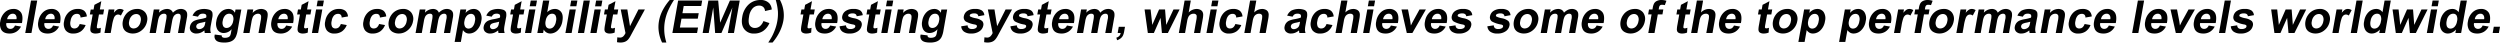 <svg xmlns="http://www.w3.org/2000/svg" viewBox="0 0 1303.654 22.178"><g id="レイヤー_2" data-name="レイヤー 2"><g id="レイヤー_1-2" data-name="レイヤー 1"><path d="M7.814,13.305l3.134.542A6.822,6.822,0,0,1,8.5,16.553a6.6,6.6,0,0,1-3.529.928q-3.2,0-4.36-2.088A6.345,6.345,0,0,1,.149,11.17,8.133,8.133,0,0,1,2.588,6.4,6.264,6.264,0,0,1,6.92,4.673a4.533,4.533,0,0,1,4,1.806q1.26,1.806.53,5.533H3.323a2.88,2.88,0,0,0,.388,2.244,2.036,2.036,0,0,0,1.726.8,2.3,2.3,0,0,0,1.355-.416A3.276,3.276,0,0,0,7.814,13.305Zm.765-3.278a2.756,2.756,0,0,0-.348-2.14,1.847,1.847,0,0,0-1.555-.733,2.7,2.7,0,0,0-1.89.773,3.589,3.589,0,0,0-1.054,2.1Z"/><path d="M13.169,17.2l3-16.916h3.242l-3,16.916Z"/><path d="M27.664,13.305l3.134.542a6.817,6.817,0,0,1-2.447,2.706,6.593,6.593,0,0,1-3.528.928q-3.2,0-4.36-2.088A6.339,6.339,0,0,1,20,11.17,8.138,8.138,0,0,1,22.437,6.4a6.265,6.265,0,0,1,4.332-1.725,4.533,4.533,0,0,1,4,1.806q1.261,1.806.531,5.533H23.173a2.884,2.884,0,0,0,.387,2.244,2.037,2.037,0,0,0,1.727.8,2.3,2.3,0,0,0,1.354-.416A3.269,3.269,0,0,0,27.664,13.305Zm.764-3.278a2.752,2.752,0,0,0-.347-2.14,1.848,1.848,0,0,0-1.555-.733,2.7,2.7,0,0,0-1.891.773,3.594,3.594,0,0,0-1.053,2.1Z"/><path d="M45.282,8.574l-3.3.576a1.927,1.927,0,0,0-.478-1.442,1.891,1.891,0,0,0-1.4-.484,2.89,2.89,0,0,0-2.08.836,5.041,5.041,0,0,0-1.218,2.8A4.553,4.553,0,0,0,37,13.939a1.986,1.986,0,0,0,1.807.9,2.553,2.553,0,0,0,1.605-.525,3.931,3.931,0,0,0,1.151-1.806l3.089.543a7.17,7.17,0,0,1-2.491,3.311,6.78,6.78,0,0,1-3.972,1.119,4.7,4.7,0,0,1-3.986-1.7,5.821,5.821,0,0,1-.766-4.7,7.939,7.939,0,0,1,2.442-4.725,6.738,6.738,0,0,1,4.638-1.691,5.166,5.166,0,0,1,3.389.964A4.285,4.285,0,0,1,45.282,8.574Z"/><path d="M54.273,4.95l-.458,2.585H51.6l-.875,4.939a12.5,12.5,0,0,0-.247,1.748.564.564,0,0,0,.216.409.793.793,0,0,0,.52.162,4.7,4.7,0,0,0,1.358-.312L52.4,17a7.094,7.094,0,0,1-2.648.484,3.7,3.7,0,0,1-1.529-.293,1.806,1.806,0,0,1-.9-.762,2.623,2.623,0,0,1-.232-1.264,15.971,15.971,0,0,1,.3-2.285l.947-5.342H46.857l.458-2.585H48.8l.432-2.434L52.825.623,52.058,4.95Z"/><path d="M57.727,17.2H54.485L56.657,4.95h3.012L59.36,6.693a6.775,6.775,0,0,1,1.679-1.627,2.911,2.911,0,0,1,1.471-.393,3.582,3.582,0,0,1,2.027.612L63.032,8.112a2.426,2.426,0,0,0-1.43-.531,2.092,2.092,0,0,0-1.221.375A3.256,3.256,0,0,0,59.4,9.312a20.963,20.963,0,0,0-1,4.108Z"/><path d="M64.07,10.9a7.784,7.784,0,0,1,1.351-3.127A7.072,7.072,0,0,1,68.086,5.47a7.53,7.53,0,0,1,3.4-.8,5.125,5.125,0,0,1,4.238,1.806,5.429,5.429,0,0,1,.968,4.564,7.683,7.683,0,0,1-2.61,4.61,7.2,7.2,0,0,1-4.842,1.828,6.313,6.313,0,0,1-3.079-.761,4.052,4.052,0,0,1-1.93-2.233A6.947,6.947,0,0,1,64.07,10.9Zm3.293.174a3.624,3.624,0,0,0,.37,2.792,2.272,2.272,0,0,0,1.963.969A3.284,3.284,0,0,0,72,13.87a4.915,4.915,0,0,0,1.358-2.816,3.612,3.612,0,0,0-.368-2.769,2.258,2.258,0,0,0-1.957-.969,3.3,3.3,0,0,0-2.307.969A4.851,4.851,0,0,0,67.363,11.078Z"/><path d="M80.194,4.95h2.988l-.3,1.674A5.842,5.842,0,0,1,87.05,4.673a3.642,3.642,0,0,1,1.957.485,2.883,2.883,0,0,1,1.16,1.466,7.3,7.3,0,0,1,2-1.466,4.806,4.806,0,0,1,2.082-.485,3.929,3.929,0,0,1,2.188.549,2.621,2.621,0,0,1,1.11,1.609,6.778,6.778,0,0,1-.115,2.539L96.046,17.2H92.8l1.242-7a5.009,5.009,0,0,0,.082-2.354,1.26,1.26,0,0,0-1.262-.693,2.566,2.566,0,0,0-1.355.416,2.96,2.96,0,0,0-1.08,1.217,9.7,9.7,0,0,0-.715,2.533L88.673,17.2H85.43l1.191-6.716a9.275,9.275,0,0,0,.235-2.308,1.179,1.179,0,0,0-.4-.773,1.49,1.49,0,0,0-.942-.254,2.719,2.719,0,0,0-1.422.4,2.855,2.855,0,0,0-1.066,1.166,9.591,9.591,0,0,0-.708,2.526L81.264,17.2H78.022Z"/><path d="M103.252,8.689,100.4,8.158a5.872,5.872,0,0,1,2.174-2.631,9.161,9.161,0,0,1,6.891-.34,2.488,2.488,0,0,1,1.263,1.3,6.417,6.417,0,0,1-.081,2.9l-.7,3.785a13.388,13.388,0,0,0-.268,2.383,6.19,6.19,0,0,0,.292,1.644h-3.208c-.047-.216-.093-.535-.141-.958-.02-.192-.035-.319-.048-.381a7.427,7.427,0,0,1-1.992,1.212,5.624,5.624,0,0,1-2.09.4,3.556,3.556,0,0,1-2.8-1.026,2.945,2.945,0,0,1-.63-2.6,4.122,4.122,0,0,1,.824-1.852A4.189,4.189,0,0,1,101.5,10.76,12.588,12.588,0,0,1,104.208,10a19.937,19.937,0,0,0,3.291-.8l.057-.323a1.482,1.482,0,0,0-.225-1.333,2.448,2.448,0,0,0-1.672-.4,2.624,2.624,0,0,0-1.41.341A3.031,3.031,0,0,0,103.252,8.689Zm3.873,2.631q-.66.207-2.061.5a6.951,6.951,0,0,0-1.866.565,1.69,1.69,0,0,0-.837,1.143,1.367,1.367,0,0,0,.3,1.177,1.486,1.486,0,0,0,1.2.5,3.274,3.274,0,0,0,1.775-.577,2.6,2.6,0,0,0,.964-1.073,6.96,6.96,0,0,0,.407-1.581Z"/><path d="M112,18.012l3.625.45a1.063,1.063,0,0,0,.268.889,2.155,2.155,0,0,0,1.394.346,4.18,4.18,0,0,0,1.97-.381,2.013,2.013,0,0,0,.791-.819,5.453,5.453,0,0,0,.416-1.488l.316-1.789a5.358,5.358,0,0,1-4.022,1.985,3.684,3.684,0,0,1-3.542-2.089,6.462,6.462,0,0,1-.4-4.108A8.09,8.09,0,0,1,115.131,6.3a5.732,5.732,0,0,1,3.975-1.627,3.658,3.658,0,0,1,3.4,2l.3-1.719h3.035l-1.949,11a12.156,12.156,0,0,1-.931,3.242,5.149,5.149,0,0,1-1.3,1.685,5.528,5.528,0,0,1-1.9.958,9.739,9.739,0,0,1-2.79.346q-3.115,0-4.23-1.067a2.836,2.836,0,0,1-.824-2.706C111.938,18.3,111.964,18.167,112,18.012Zm4.171-7.188a4.012,4.012,0,0,0,.249,2.856,1.918,1.918,0,0,0,1.7.905,3.1,3.1,0,0,0,2.173-.929A4.822,4.822,0,0,0,121.6,10.9a3.874,3.874,0,0,0-.284-2.827,2.054,2.054,0,0,0-1.82-.923,2.886,2.886,0,0,0-2.083.906A5.02,5.02,0,0,0,116.171,10.824Z"/><path d="M138.042,17.2H134.8l1.109-6.254a9.7,9.7,0,0,0,.247-2.568,1.423,1.423,0,0,0-.515-.9,1.669,1.669,0,0,0-1.067-.324,3.113,3.113,0,0,0-2.728,1.685,11.61,11.61,0,0,0-.747,2.815l-.983,5.551h-3.243L129.044,4.95h3.011l-.319,1.8a5.967,5.967,0,0,1,4.407-2.077,4.395,4.395,0,0,1,1.894.387,2.558,2.558,0,0,1,1.169.986,3.021,3.021,0,0,1,.393,1.362,10.069,10.069,0,0,1-.208,2.181Z"/><path d="M149.22,13.305l3.134.542a6.814,6.814,0,0,1-2.446,2.706,6.6,6.6,0,0,1-3.528.928q-3.2,0-4.361-2.088a6.352,6.352,0,0,1-.464-4.223A8.139,8.139,0,0,1,143.994,6.4a6.264,6.264,0,0,1,4.332-1.725,4.533,4.533,0,0,1,4,1.806q1.262,1.806.53,5.533h-8.123a2.888,2.888,0,0,0,.388,2.244,2.036,2.036,0,0,0,1.726.8,2.3,2.3,0,0,0,1.355-.416A3.276,3.276,0,0,0,149.22,13.305Zm.765-3.278a2.752,2.752,0,0,0-.348-2.14,1.846,1.846,0,0,0-1.554-.733,2.7,2.7,0,0,0-1.891.773,3.6,3.6,0,0,0-1.054,2.1Z"/><path d="M162.352,4.95l-.458,2.585h-2.215l-.876,4.939a12.762,12.762,0,0,0-.246,1.748.564.564,0,0,0,.216.409.793.793,0,0,0,.52.162,4.69,4.69,0,0,0,1.358-.312L160.483,17a7.088,7.088,0,0,1-2.647.484,3.7,3.7,0,0,1-1.53-.293,1.806,1.806,0,0,1-.9-.762,2.623,2.623,0,0,1-.232-1.264,15.971,15.971,0,0,1,.3-2.285l.947-5.342h-1.489l.458-2.585h1.489l.432-2.434L160.9.623l-.767,4.327Z"/><path d="M162.655,17.2,164.827,4.95h3.242L165.9,17.2Zm2.466-13.916.532-3H168.9l-.532,3Z"/><path d="M181.456,8.574l-3.3.576a1.927,1.927,0,0,0-.478-1.442,1.891,1.891,0,0,0-1.4-.484,2.89,2.89,0,0,0-2.08.836,5.034,5.034,0,0,0-1.218,2.8,4.553,4.553,0,0,0,.187,3.081,1.986,1.986,0,0,0,1.807.9,2.555,2.555,0,0,0,1.605-.525,3.931,3.931,0,0,0,1.151-1.806l3.089.543a7.17,7.17,0,0,1-2.491,3.311,6.783,6.783,0,0,1-3.972,1.119,4.7,4.7,0,0,1-3.986-1.7,5.817,5.817,0,0,1-.766-4.7,7.938,7.938,0,0,1,2.441-4.725,6.742,6.742,0,0,1,4.639-1.691,5.166,5.166,0,0,1,3.389.964A4.294,4.294,0,0,1,181.456,8.574Z"/><path d="M201.4,8.574l-3.3.576a1.927,1.927,0,0,0-.477-1.442,1.893,1.893,0,0,0-1.4-.484,2.9,2.9,0,0,0-2.081.836,5.048,5.048,0,0,0-1.217,2.8,4.559,4.559,0,0,0,.187,3.081,1.987,1.987,0,0,0,1.807.9,2.557,2.557,0,0,0,1.606-.525,3.938,3.938,0,0,0,1.15-1.806l3.089.543a7.17,7.17,0,0,1-2.491,3.311,6.78,6.78,0,0,1-3.972,1.119,4.7,4.7,0,0,1-3.985-1.7,5.817,5.817,0,0,1-.767-4.7A7.939,7.939,0,0,1,192,6.364a6.738,6.738,0,0,1,4.638-1.691,5.164,5.164,0,0,1,3.389.964A4.285,4.285,0,0,1,201.4,8.574Z"/><path d="M202.758,10.9a7.8,7.8,0,0,1,1.351-3.127,7.08,7.08,0,0,1,2.665-2.307,7.53,7.53,0,0,1,3.4-.8,5.127,5.127,0,0,1,4.239,1.806,5.433,5.433,0,0,1,.968,4.564,7.689,7.689,0,0,1-2.611,4.61,7.2,7.2,0,0,1-4.842,1.828,6.315,6.315,0,0,1-3.079-.761,4.05,4.05,0,0,1-1.929-2.233A6.935,6.935,0,0,1,202.758,10.9Zm3.293.174a3.628,3.628,0,0,0,.371,2.792,2.27,2.27,0,0,0,1.962.969,3.283,3.283,0,0,0,2.3-.969,4.91,4.91,0,0,0,1.359-2.816,3.616,3.616,0,0,0-.369-2.769,2.258,2.258,0,0,0-1.957-.969,3.3,3.3,0,0,0-2.306.969A4.84,4.84,0,0,0,206.051,11.078Z"/><path d="M218.882,4.95h2.989l-.3,1.674a5.84,5.84,0,0,1,4.165-1.951,3.647,3.647,0,0,1,1.957.485,2.886,2.886,0,0,1,1.159,1.466,7.3,7.3,0,0,1,2-1.466,4.809,4.809,0,0,1,2.082-.485,3.935,3.935,0,0,1,2.189.549,2.635,2.635,0,0,1,1.111,1.609,6.806,6.806,0,0,1-.116,2.539L234.734,17.2h-3.242l1.241-7a5,5,0,0,0,.082-2.354,1.26,1.26,0,0,0-1.262-.693,2.555,2.555,0,0,0-1.353.416,2.948,2.948,0,0,0-1.081,1.217,9.625,9.625,0,0,0-.715,2.533L227.361,17.2h-3.242l1.19-6.716a9.275,9.275,0,0,0,.235-2.308,1.174,1.174,0,0,0-.4-.773,1.487,1.487,0,0,0-.941-.254,2.717,2.717,0,0,0-1.422.4,2.857,2.857,0,0,0-1.067,1.166,9.6,9.6,0,0,0-.707,2.526L219.953,17.2h-3.242Z"/><path d="M240.073,4.95H243.1l-.319,1.8a5.881,5.881,0,0,1,1.858-1.5,4.978,4.978,0,0,1,2.329-.577,3.856,3.856,0,0,1,3.328,1.674,6.031,6.031,0,0,1,.662,4.661,8.355,8.355,0,0,1-2.345,4.772,5.628,5.628,0,0,1-3.936,1.7,3.694,3.694,0,0,1-1.77-.4,4.792,4.792,0,0,1-1.491-1.385l-1.094,6.174h-3.243Zm2.159,5.92a4.292,4.292,0,0,0,.278,3.052,2.055,2.055,0,0,0,1.822.987A2.831,2.831,0,0,0,246.373,14a5.483,5.483,0,0,0,1.276-2.971,4.025,4.025,0,0,0-.265-2.861,1.962,1.962,0,0,0-1.751-.935,2.992,2.992,0,0,0-2.134.917A4.847,4.847,0,0,0,242.232,10.87Z"/><path d="M256.429,8.689l-2.847-.531a5.865,5.865,0,0,1,2.174-2.631,9.16,9.16,0,0,1,6.891-.34,2.491,2.491,0,0,1,1.263,1.3,6.417,6.417,0,0,1-.081,2.9l-.7,3.785a13.2,13.2,0,0,0-.268,2.383,6.15,6.15,0,0,0,.292,1.644H259.94q-.071-.324-.142-.958c-.019-.192-.035-.319-.047-.381a7.416,7.416,0,0,1-1.993,1.212,5.619,5.619,0,0,1-2.089.4,3.554,3.554,0,0,1-2.8-1.026,2.939,2.939,0,0,1-.63-2.6,4.112,4.112,0,0,1,.824-1.852,4.189,4.189,0,0,1,1.612-1.246A12.576,12.576,0,0,1,257.385,10a19.883,19.883,0,0,0,3.291-.8l.058-.323a1.482,1.482,0,0,0-.226-1.333,2.443,2.443,0,0,0-1.671-.4,2.628,2.628,0,0,0-1.411.341A3.048,3.048,0,0,0,256.429,8.689ZM260.3,11.32q-.659.207-2.06.5a6.938,6.938,0,0,0-1.866.565,1.69,1.69,0,0,0-.837,1.143,1.364,1.364,0,0,0,.3,1.177,1.486,1.486,0,0,0,1.2.5,3.277,3.277,0,0,0,1.775-.577,2.611,2.611,0,0,0,.964-1.073,7.015,7.015,0,0,0,.407-1.581Z"/><path d="M273.464,4.95l-.458,2.585h-2.214l-.875,4.939a12.329,12.329,0,0,0-.247,1.748.563.563,0,0,0,.215.409.793.793,0,0,0,.52.162,4.683,4.683,0,0,0,1.358-.312L271.6,17a7.088,7.088,0,0,1-2.647.484,3.688,3.688,0,0,1-1.529-.293,1.8,1.8,0,0,1-.9-.762,2.612,2.612,0,0,1-.231-1.264,15.917,15.917,0,0,1,.3-2.285l.948-5.342h-1.49l.458-2.585H268l.431-2.434L272.016.623,271.25,4.95Z"/><path d="M273.767,17.2,275.939,4.95h3.242L277.009,17.2Zm2.466-13.916.532-3h3.242l-.532,3Z"/><path d="M280.2,17.2l3-16.916h3.242l-1.08,6.092a5.545,5.545,0,0,1,3.857-1.708,3.964,3.964,0,0,1,3.417,1.621q1.178,1.622.64,4.657a8.458,8.458,0,0,1-2.352,4.835,5.614,5.614,0,0,1-3.928,1.7,3.955,3.955,0,0,1-1.979-.524,3.823,3.823,0,0,1-1.484-1.552l-.32,1.8Zm4.352-6.393a4.866,4.866,0,0,0,.1,2.815,2.079,2.079,0,0,0,2.011,1.293,2.78,2.78,0,0,0,1.99-.918,5.316,5.316,0,0,0,1.268-2.89,4.378,4.378,0,0,0-.225-3.029,1.98,1.98,0,0,0-1.784-.929,2.942,2.942,0,0,0-2.1.906A4.932,4.932,0,0,0,284.556,10.812Z"/><path d="M294.846,17.2,297.018,4.95h3.242L298.089,17.2Zm2.466-13.916.532-3h3.243l-.533,3Z"/><path d="M301.35,17.2l3-16.916h3.242l-3,16.916Z"/><path d="M307.854,17.2,310.026,4.95h3.242L311.1,17.2ZM310.32,3.289l.532-3h3.242l-.532,3Z"/><path d="M322.383,4.95l-.458,2.585h-2.214l-.876,4.939a12.414,12.414,0,0,0-.246,1.748.563.563,0,0,0,.215.409.793.793,0,0,0,.52.162,4.683,4.683,0,0,0,1.358-.312L320.514,17a7.088,7.088,0,0,1-2.647.484,3.688,3.688,0,0,1-1.529-.293,1.8,1.8,0,0,1-.9-.762,2.612,2.612,0,0,1-.231-1.264,15.917,15.917,0,0,1,.3-2.285l.948-5.342h-1.49l.458-2.585h1.49l.431-2.434L320.935.623l-.766,4.327Z"/><path d="M323.682,4.95h3.45l1.39,8.7,4.4-8.7h3.358l-6.417,11.793-1.152,2.135a11.09,11.09,0,0,1-1.1,1.639,4.62,4.62,0,0,1-1.052.917,4.716,4.716,0,0,1-1.331.548,6.826,6.826,0,0,1-1.691.2,8.106,8.106,0,0,1-1.8-.2l.162-2.539a6.77,6.77,0,0,0,1.346.15,2.414,2.414,0,0,0,1.791-.663,5.837,5.837,0,0,0,1.131-1.691Z"/><path d="M347.485,22.178h-2.227a18.776,18.776,0,0,1-1.707-5.539,17.453,17.453,0,0,1,.063-5.561,19.867,19.867,0,0,1,2.261-6.312A27.96,27.96,0,0,1,349.235,0h2.216a42.619,42.619,0,0,0-3.23,5.948,24.481,24.481,0,0,0-1.515,5.2,22.132,22.132,0,0,0-.335,3.877,23.032,23.032,0,0,0,.3,3.773A33.729,33.729,0,0,0,347.485,22.178Z"/><path d="M350.622,17.2l3-16.916h12.542l-.507,2.861h-9.127l-.665,3.75h8.493l-.5,2.85h-8.493l-.816,4.6h9.45l-.5,2.851Z"/><path d="M366.4,17.2l3-16.916h5.112l1.025,11.539L380.613.289h5.124l-3,16.916h-3.174l2.359-13.316L376.208,17.2h-3.289l-.987-13.316L369.573,17.2Z"/><path d="M398.1,10.985l3.125,1.05a9.476,9.476,0,0,1-3.261,4.114,8.312,8.312,0,0,1-4.733,1.344,6.065,6.065,0,0,1-5.131-2.3q-1.763-2.3-1.053-6.295a11.123,11.123,0,0,1,3.342-6.559A8.888,8.888,0,0,1,396.539,0a5.948,5.948,0,0,1,4.717,1.835,5.458,5.458,0,0,1,1.179,3.115l-3.524.808a2.917,2.917,0,0,0-.884-2.077,3.067,3.067,0,0,0-2.179-.762,4.616,4.616,0,0,0-3.292,1.351,7.813,7.813,0,0,0-1.945,4.373q-.568,3.207.345,4.569a3.092,3.092,0,0,0,2.758,1.362,4.019,4.019,0,0,0,2.5-.866A6.335,6.335,0,0,0,398.1,10.985Z"/><path d="M400.627,22.178q1.321-2.053,1.909-3.15t1.175-2.527q.588-1.431.977-2.718a22.64,22.64,0,0,0,.629-2.636,21.876,21.876,0,0,0,.333-5.2A30.353,30.353,0,0,0,404.535,0h2.2a17.506,17.506,0,0,1,1.772,5.262,16.355,16.355,0,0,1-.036,5.642,21.9,21.9,0,0,1-1.677,5.17,27.206,27.206,0,0,1-3.932,6.1Z"/><path d="M424.871,4.95l-.458,2.585H422.2l-.875,4.939a12.329,12.329,0,0,0-.247,1.748.564.564,0,0,0,.216.409.79.79,0,0,0,.519.162,4.7,4.7,0,0,0,1.359-.312L423,17a7.1,7.1,0,0,1-2.648.484,3.688,3.688,0,0,1-1.529-.293,1.8,1.8,0,0,1-.9-.762,2.612,2.612,0,0,1-.231-1.264,15.971,15.971,0,0,1,.3-2.285l.947-5.342h-1.489l.458-2.585H419.4l.432-2.434L423.423.623l-.767,4.327Z"/><path d="M432.9,13.305l3.134.542a6.822,6.822,0,0,1-2.446,2.706,6.6,6.6,0,0,1-3.529.928q-3.2,0-4.36-2.088a6.345,6.345,0,0,1-.464-4.223A8.138,8.138,0,0,1,427.673,6.4a6.266,6.266,0,0,1,4.333-1.725,4.533,4.533,0,0,1,4,1.806q1.26,1.806.53,5.533h-8.123a2.88,2.88,0,0,0,.388,2.244,2.036,2.036,0,0,0,1.726.8,2.3,2.3,0,0,0,1.355-.416A3.276,3.276,0,0,0,432.9,13.305Zm.765-3.278a2.756,2.756,0,0,0-.348-2.14,1.848,1.848,0,0,0-1.555-.733,2.694,2.694,0,0,0-1.89.773,3.589,3.589,0,0,0-1.054,2.1Z"/><path d="M437.821,13.708l3.342-.5a1.945,1.945,0,0,0,.589,1.437,2.473,2.473,0,0,0,1.689.49,3.626,3.626,0,0,0,1.974-.461,1.278,1.278,0,0,0,.581-.866.745.745,0,0,0-.122-.611,2.139,2.139,0,0,0-1.01-.427,14.865,14.865,0,0,1-4.692-1.581,2.647,2.647,0,0,1-.966-2.758,4.2,4.2,0,0,1,1.732-2.677,6.724,6.724,0,0,1,4.093-1.085,6.045,6.045,0,0,1,3.593.82,3.351,3.351,0,0,1,1.256,2.423l-3.159.565a1.514,1.514,0,0,0-.549-1.1,2.4,2.4,0,0,0-1.5-.381,3.907,3.907,0,0,0-1.9.358.956.956,0,0,0-.485.658.6.6,0,0,0,.218.588,10.4,10.4,0,0,0,2.868.912,7.466,7.466,0,0,1,3.362,1.442,2.584,2.584,0,0,1,.588,2.412,4.589,4.589,0,0,1-1.921,2.9,7.159,7.159,0,0,1-4.381,1.211,5.993,5.993,0,0,1-3.783-1.015A3.745,3.745,0,0,1,437.821,13.708Z"/><path d="M459.245,4.95l-.458,2.585h-2.215l-.876,4.939a12.414,12.414,0,0,0-.246,1.748.564.564,0,0,0,.216.409.79.79,0,0,0,.519.162,4.7,4.7,0,0,0,1.359-.312L457.376,17a7.1,7.1,0,0,1-2.648.484,3.688,3.688,0,0,1-1.529-.293,1.8,1.8,0,0,1-.9-.762,2.612,2.612,0,0,1-.231-1.264,15.971,15.971,0,0,1,.3-2.285l.947-5.342h-1.489l.458-2.585h1.489l.432-2.434L457.8.623,457.03,4.95Z"/><path d="M459.548,17.2,461.719,4.95h3.243L462.79,17.2Zm2.465-13.916.533-3h3.242l-.532,3Z"/><path d="M477.21,17.2h-3.243l1.109-6.254a9.7,9.7,0,0,0,.247-2.568,1.423,1.423,0,0,0-.515-.9,1.669,1.669,0,0,0-1.067-.324,3.113,3.113,0,0,0-2.728,1.685,11.61,11.61,0,0,0-.747,2.815l-.983,5.551H466.04L468.212,4.95h3.011l-.319,1.8a5.967,5.967,0,0,1,4.407-2.077,4.395,4.395,0,0,1,1.894.387,2.558,2.558,0,0,1,1.169.986,3.021,3.021,0,0,1,.393,1.362,10.069,10.069,0,0,1-.208,2.181Z"/><path d="M480.077,18.012l3.625.45a1.06,1.06,0,0,0,.268.889,2.154,2.154,0,0,0,1.394.346,4.184,4.184,0,0,0,1.971-.381,2.026,2.026,0,0,0,.791-.819,5.47,5.47,0,0,0,.414-1.488l.317-1.789a5.358,5.358,0,0,1-4.021,1.985,3.682,3.682,0,0,1-3.542-2.089,6.455,6.455,0,0,1-.4-4.108A8.091,8.091,0,0,1,483.209,6.3a5.73,5.73,0,0,1,3.974-1.627,3.658,3.658,0,0,1,3.4,2l.3-1.719h3.036l-1.95,11a12.156,12.156,0,0,1-.931,3.242,5.136,5.136,0,0,1-1.3,1.685,5.528,5.528,0,0,1-1.9.958,9.739,9.739,0,0,1-2.79.346q-3.115,0-4.23-1.067A2.836,2.836,0,0,1,480,18.405C480.015,18.3,480.042,18.167,480.077,18.012Zm4.171-7.188a4.012,4.012,0,0,0,.249,2.856,1.919,1.919,0,0,0,1.7.905,3.1,3.1,0,0,0,2.173-.929,4.822,4.822,0,0,0,1.306-2.752,3.874,3.874,0,0,0-.284-2.827,2.054,2.054,0,0,0-1.82-.923,2.884,2.884,0,0,0-2.082.906A5.013,5.013,0,0,0,484.248,10.824Z"/><path d="M501.234,13.708l3.343-.5a1.941,1.941,0,0,0,.588,1.437,2.473,2.473,0,0,0,1.689.49,3.632,3.632,0,0,0,1.975-.461,1.28,1.28,0,0,0,.58-.866.745.745,0,0,0-.122-.611,2.134,2.134,0,0,0-1.01-.427,14.865,14.865,0,0,1-4.692-1.581,2.647,2.647,0,0,1-.966-2.758,4.2,4.2,0,0,1,1.732-2.677,6.722,6.722,0,0,1,4.093-1.085,6.045,6.045,0,0,1,3.593.82,3.348,3.348,0,0,1,1.256,2.423l-3.159.565a1.511,1.511,0,0,0-.549-1.1,2.4,2.4,0,0,0-1.5-.381,3.911,3.911,0,0,0-1.9.358.961.961,0,0,0-.485.658.6.6,0,0,0,.218.588,10.4,10.4,0,0,0,2.868.912,7.466,7.466,0,0,1,3.362,1.442,2.584,2.584,0,0,1,.588,2.412,4.589,4.589,0,0,1-1.921,2.9,7.159,7.159,0,0,1-4.381,1.211,5.993,5.993,0,0,1-3.783-1.015A3.745,3.745,0,0,1,501.234,13.708Z"/><path d="M515.131,4.95h3.45l1.389,8.7,4.4-8.7h3.357l-6.417,11.793-1.151,2.135a11.084,11.084,0,0,1-1.1,1.639,4.6,4.6,0,0,1-1.052.917,4.716,4.716,0,0,1-1.331.548,6.82,6.82,0,0,1-1.691.2,8.106,8.106,0,0,1-1.8-.2l.162-2.539a6.77,6.77,0,0,0,1.346.15,2.412,2.412,0,0,0,1.791-.663,5.837,5.837,0,0,0,1.131-1.691Z"/><path d="M526.915,13.708l3.341-.5a1.953,1.953,0,0,0,.589,1.437,2.477,2.477,0,0,0,1.69.49,3.62,3.62,0,0,0,1.973-.461,1.272,1.272,0,0,0,.581-.866.745.745,0,0,0-.122-.611,2.129,2.129,0,0,0-1.009-.427,14.885,14.885,0,0,1-4.693-1.581,2.649,2.649,0,0,1-.966-2.758,4.2,4.2,0,0,1,1.733-2.677,6.724,6.724,0,0,1,4.093-1.085,6.041,6.041,0,0,1,3.592.82,3.344,3.344,0,0,1,1.256,2.423l-3.158.565a1.511,1.511,0,0,0-.55-1.1,2.4,2.4,0,0,0-1.5-.381,3.907,3.907,0,0,0-1.9.358.957.957,0,0,0-.486.658.6.6,0,0,0,.219.588,10.405,10.405,0,0,0,2.867.912,7.466,7.466,0,0,1,3.363,1.442,2.584,2.584,0,0,1,.588,2.412,4.593,4.593,0,0,1-1.921,2.9,7.159,7.159,0,0,1-4.381,1.211,5.993,5.993,0,0,1-3.783-1.015A3.742,3.742,0,0,1,526.915,13.708Z"/><path d="M548.339,4.95l-.458,2.585h-2.215l-.876,4.939a12.414,12.414,0,0,0-.246,1.748.563.563,0,0,0,.215.409.793.793,0,0,0,.52.162,4.683,4.683,0,0,0,1.358-.312L546.469,17a7.088,7.088,0,0,1-2.647.484,3.688,3.688,0,0,1-1.529-.293,1.8,1.8,0,0,1-.9-.762,2.612,2.612,0,0,1-.231-1.264,15.917,15.917,0,0,1,.3-2.285l.948-5.342h-1.489l.458-2.585h1.489l.431-2.434L546.89.623l-.766,4.327Z"/><path d="M556.368,13.305l3.134.542a6.817,6.817,0,0,1-2.447,2.706,6.593,6.593,0,0,1-3.528.928q-3.2,0-4.36-2.088a6.339,6.339,0,0,1-.464-4.223A8.138,8.138,0,0,1,551.141,6.4a6.265,6.265,0,0,1,4.332-1.725,4.531,4.531,0,0,1,4,1.806q1.261,1.806.531,5.533h-8.123a2.884,2.884,0,0,0,.387,2.244,2.039,2.039,0,0,0,1.727.8,2.3,2.3,0,0,0,1.354-.416A3.269,3.269,0,0,0,556.368,13.305Zm.764-3.278a2.752,2.752,0,0,0-.347-2.14,1.848,1.848,0,0,0-1.555-.733,2.7,2.7,0,0,0-1.891.773,3.594,3.594,0,0,0-1.053,2.1Z"/><path d="M563.749,4.95h2.988l-.3,1.674a5.842,5.842,0,0,1,4.165-1.951,3.645,3.645,0,0,1,1.957.485,2.881,2.881,0,0,1,1.159,1.466,7.33,7.33,0,0,1,2-1.466,4.809,4.809,0,0,1,2.082-.485,3.932,3.932,0,0,1,2.189.549,2.625,2.625,0,0,1,1.11,1.609,6.778,6.778,0,0,1-.115,2.539L579.6,17.2h-3.242l1.241-7a5,5,0,0,0,.082-2.354,1.257,1.257,0,0,0-1.261-.693,2.561,2.561,0,0,0-1.355.416,2.953,2.953,0,0,0-1.08,1.217,9.664,9.664,0,0,0-.715,2.533L572.227,17.2h-3.242l1.19-6.716a9.347,9.347,0,0,0,.236-2.308,1.179,1.179,0,0,0-.4-.773,1.487,1.487,0,0,0-.941-.254,2.717,2.717,0,0,0-1.422.4,2.848,2.848,0,0,0-1.066,1.166,9.591,9.591,0,0,0-.708,2.526L564.819,17.2h-3.242Z"/><path d="M583.4,13.962h3.243l-.411,2.32a8.894,8.894,0,0,1-.637,2.221,4.207,4.207,0,0,1-1.175,1.459,5.9,5.9,0,0,1-1.894,1.016l-.4-1.338a3.433,3.433,0,0,0,1.553-.889,3.169,3.169,0,0,0,.713-1.546h-1.569Z"/><path d="M598.554,17.2l-1.7-12.255H600l.872,8.031,3.536-8.031h3.127l.618,8.031L611.92,4.95h3.2L609.009,17.2h-3.116l-.715-7.881L601.705,17.2Z"/><path d="M620.961.289l-1.1,6.219a5.79,5.79,0,0,1,4.076-1.835,4.284,4.284,0,0,1,1.946.416,2.574,2.574,0,0,1,1.168,1.061,3.285,3.285,0,0,1,.369,1.431,12.953,12.953,0,0,1-.264,2.435L625.879,17.2h-3.243l1.148-6.474a9.657,9.657,0,0,0,.249-2.446,1.27,1.27,0,0,0-.507-.825,1.833,1.833,0,0,0-1.116-.306,3.06,3.06,0,0,0-1.512.392,2.924,2.924,0,0,0-1.139,1.183,7.889,7.889,0,0,0-.709,2.337L617.963,17.2H614.72l3-16.916Z"/><path d="M629.12,17.2,631.292,4.95h3.242L632.362,17.2Zm2.466-13.916.532-3h3.242l-.532,3Z"/><path d="M647.921,8.574l-3.3.576a1.931,1.931,0,0,0-.478-1.442,1.891,1.891,0,0,0-1.4-.484,2.89,2.89,0,0,0-2.08.836,5.034,5.034,0,0,0-1.218,2.8,4.56,4.56,0,0,0,.186,3.081,1.988,1.988,0,0,0,1.808.9,2.552,2.552,0,0,0,1.6-.525,3.932,3.932,0,0,0,1.152-1.806l3.089.543a7.165,7.165,0,0,1-2.492,3.311,6.777,6.777,0,0,1-3.971,1.119,4.7,4.7,0,0,1-3.987-1.7,5.818,5.818,0,0,1-.765-4.7,7.938,7.938,0,0,1,2.441-4.725,6.742,6.742,0,0,1,4.639-1.691,5.166,5.166,0,0,1,3.389.964A4.294,4.294,0,0,1,647.921,8.574Z"/><path d="M655.114.289l-1.1,6.219a5.79,5.79,0,0,1,4.077-1.835,4.279,4.279,0,0,1,1.945.416A2.564,2.564,0,0,1,661.2,6.15a3.285,3.285,0,0,1,.369,1.431,12.868,12.868,0,0,1-.264,2.435L660.032,17.2H656.79l1.147-6.474a9.558,9.558,0,0,0,.249-2.446,1.266,1.266,0,0,0-.507-.825,1.833,1.833,0,0,0-1.116-.306,3.06,3.06,0,0,0-1.512.392,2.928,2.928,0,0,0-1.138,1.183,7.859,7.859,0,0,0-.709,2.337L652.116,17.2h-3.242l3-16.916Z"/><path d="M674.053,8.689l-2.847-.531a5.865,5.865,0,0,1,2.174-2.631,9.16,9.16,0,0,1,6.891-.34,2.491,2.491,0,0,1,1.263,1.3,6.417,6.417,0,0,1-.081,2.9l-.7,3.785a13.2,13.2,0,0,0-.268,2.383,6.19,6.19,0,0,0,.292,1.644h-3.208q-.07-.324-.141-.958-.03-.288-.048-.381a7.416,7.416,0,0,1-1.993,1.212,5.619,5.619,0,0,1-2.089.4,3.554,3.554,0,0,1-2.8-1.026,2.939,2.939,0,0,1-.63-2.6,4.112,4.112,0,0,1,.824-1.852A4.193,4.193,0,0,1,672.3,10.76,12.6,12.6,0,0,1,675.009,10a19.883,19.883,0,0,0,3.291-.8l.058-.323a1.479,1.479,0,0,0-.226-1.333,2.443,2.443,0,0,0-1.671-.4,2.628,2.628,0,0,0-1.411.341A3.048,3.048,0,0,0,674.053,8.689Zm3.873,2.631q-.659.207-2.06.5a6.938,6.938,0,0,0-1.866.565,1.69,1.69,0,0,0-.837,1.143,1.364,1.364,0,0,0,.3,1.177,1.486,1.486,0,0,0,1.2.5,3.277,3.277,0,0,0,1.775-.577,2.611,2.611,0,0,0,.964-1.073,7.015,7.015,0,0,0,.407-1.581Z"/><path d="M695.46,8.574l-3.3.576a1.931,1.931,0,0,0-.478-1.442,1.891,1.891,0,0,0-1.4-.484,2.89,2.89,0,0,0-2.08.836,5.034,5.034,0,0,0-1.218,2.8,4.56,4.56,0,0,0,.186,3.081,1.988,1.988,0,0,0,1.808.9,2.557,2.557,0,0,0,1.605-.525,3.939,3.939,0,0,0,1.151-1.806l3.089.543a7.17,7.17,0,0,1-2.491,3.311,6.783,6.783,0,0,1-3.972,1.119,4.7,4.7,0,0,1-3.986-1.7,5.814,5.814,0,0,1-.766-4.7,7.938,7.938,0,0,1,2.441-4.725,6.742,6.742,0,0,1,4.639-1.691,5.166,5.166,0,0,1,3.389.964A4.294,4.294,0,0,1,695.46,8.574Z"/><path d="M702.652.289l-1.1,6.219a5.792,5.792,0,0,1,4.077-1.835,4.279,4.279,0,0,1,1.945.416,2.569,2.569,0,0,1,1.168,1.061,3.285,3.285,0,0,1,.369,1.431,12.784,12.784,0,0,1-.264,2.435L707.57,17.2h-3.242l1.147-6.474a9.558,9.558,0,0,0,.249-2.446,1.262,1.262,0,0,0-.507-.825,1.833,1.833,0,0,0-1.116-.306,3.06,3.06,0,0,0-1.512.392,2.928,2.928,0,0,0-1.138,1.183,7.859,7.859,0,0,0-.709,2.337L699.654,17.2h-3.242l3-16.916Z"/><path d="M710.812,17.2,712.984,4.95h3.242L714.054,17.2Zm2.466-13.916.532-3h3.242l-.532,3Z"/><path d="M725.307,13.305l3.134.542A6.814,6.814,0,0,1,726,16.553a6.6,6.6,0,0,1-3.529.928q-3.2,0-4.36-2.088a6.345,6.345,0,0,1-.464-4.223A8.139,8.139,0,0,1,720.081,6.4a6.264,6.264,0,0,1,4.332-1.725,4.533,4.533,0,0,1,4,1.806q1.261,1.806.53,5.533h-8.123a2.888,2.888,0,0,0,.388,2.244,2.036,2.036,0,0,0,1.726.8,2.3,2.3,0,0,0,1.355-.416A3.276,3.276,0,0,0,725.307,13.305Zm.765-3.278a2.756,2.756,0,0,0-.348-2.14,1.846,1.846,0,0,0-1.554-.733,2.7,2.7,0,0,0-1.891.773,3.6,3.6,0,0,0-1.054,2.1Z"/><path d="M733.591,17.2,730.825,4.95h3.4l1.2,6.255.3,2.088c.271-.531.446-.881.521-1.05q.254-.519.53-1.038l3.439-6.255h3.335L736.511,17.2Z"/><path d="M750.747,13.305l3.134.542a6.817,6.817,0,0,1-2.447,2.706,6.593,6.593,0,0,1-3.528.928q-3.2,0-4.36-2.088a6.339,6.339,0,0,1-.464-4.223A8.138,8.138,0,0,1,745.52,6.4a6.265,6.265,0,0,1,4.332-1.725,4.533,4.533,0,0,1,4,1.806q1.262,1.806.531,5.533h-8.123a2.884,2.884,0,0,0,.387,2.244,2.039,2.039,0,0,0,1.727.8,2.3,2.3,0,0,0,1.354-.416A3.269,3.269,0,0,0,750.747,13.305Zm.764-3.278a2.752,2.752,0,0,0-.347-2.14,1.848,1.848,0,0,0-1.555-.733,2.7,2.7,0,0,0-1.891.773,3.594,3.594,0,0,0-1.053,2.1Z"/><path d="M755.668,13.708l3.342-.5a1.949,1.949,0,0,0,.588,1.437,2.477,2.477,0,0,0,1.69.49,3.626,3.626,0,0,0,1.974-.461,1.274,1.274,0,0,0,.58-.866.745.745,0,0,0-.122-.611,2.124,2.124,0,0,0-1.009-.427,14.874,14.874,0,0,1-4.693-1.581,2.649,2.649,0,0,1-.966-2.758,4.2,4.2,0,0,1,1.733-2.677,6.722,6.722,0,0,1,4.093-1.085,6.041,6.041,0,0,1,3.592.82,3.344,3.344,0,0,1,1.256,2.423l-3.158.565a1.511,1.511,0,0,0-.55-1.1,2.4,2.4,0,0,0-1.5-.381,3.909,3.909,0,0,0-1.9.358.96.96,0,0,0-.486.658.6.6,0,0,0,.219.588,10.405,10.405,0,0,0,2.867.912,7.471,7.471,0,0,1,3.363,1.442,2.582,2.582,0,0,1,.587,2.412,4.587,4.587,0,0,1-1.92,2.9,7.159,7.159,0,0,1-4.381,1.211,6,6,0,0,1-3.784-1.015A3.744,3.744,0,0,1,755.668,13.708Z"/><path d="M775.612,13.708l3.342-.5a1.945,1.945,0,0,0,.589,1.437,2.473,2.473,0,0,0,1.689.49,3.626,3.626,0,0,0,1.974-.461,1.278,1.278,0,0,0,.581-.866.745.745,0,0,0-.122-.611,2.139,2.139,0,0,0-1.01-.427,14.865,14.865,0,0,1-4.692-1.581A2.647,2.647,0,0,1,777,8.435a4.2,4.2,0,0,1,1.732-2.677,6.724,6.724,0,0,1,4.093-1.085,6.045,6.045,0,0,1,3.593.82,3.351,3.351,0,0,1,1.256,2.423l-3.159.565a1.514,1.514,0,0,0-.549-1.1,2.4,2.4,0,0,0-1.5-.381,3.907,3.907,0,0,0-1.9.358.958.958,0,0,0-.485.658.6.6,0,0,0,.218.588,10.4,10.4,0,0,0,2.868.912,7.466,7.466,0,0,1,3.362,1.442,2.584,2.584,0,0,1,.588,2.412,4.589,4.589,0,0,1-1.921,2.9,7.159,7.159,0,0,1-4.381,1.211,5.993,5.993,0,0,1-3.783-1.015A3.745,3.745,0,0,1,775.612,13.708Z"/><path d="M789.458,10.9a7.782,7.782,0,0,1,1.35-3.127,7.08,7.08,0,0,1,2.665-2.307,7.534,7.534,0,0,1,3.4-.8,5.127,5.127,0,0,1,4.238,1.806,5.429,5.429,0,0,1,.968,4.564,7.684,7.684,0,0,1-2.611,4.61,7.2,7.2,0,0,1-4.841,1.828,6.319,6.319,0,0,1-3.08-.761,4.05,4.05,0,0,1-1.929-2.233A6.936,6.936,0,0,1,789.458,10.9Zm3.293.174a3.624,3.624,0,0,0,.37,2.792,2.272,2.272,0,0,0,1.963.969,3.282,3.282,0,0,0,2.3-.969,4.91,4.91,0,0,0,1.359-2.816,3.612,3.612,0,0,0-.368-2.769,2.259,2.259,0,0,0-1.957-.969,3.3,3.3,0,0,0-2.307.969A4.839,4.839,0,0,0,792.751,11.078Z"/><path d="M805.582,4.95h2.988l-.3,1.674a5.842,5.842,0,0,1,4.165-1.951,3.645,3.645,0,0,1,1.957.485,2.881,2.881,0,0,1,1.159,1.466,7.33,7.33,0,0,1,2-1.466,4.809,4.809,0,0,1,2.082-.485,3.932,3.932,0,0,1,2.189.549,2.631,2.631,0,0,1,1.111,1.609,6.806,6.806,0,0,1-.116,2.539L821.433,17.2h-3.242l1.241-7a5,5,0,0,0,.082-2.354,1.257,1.257,0,0,0-1.261-.693,2.555,2.555,0,0,0-1.354.416,2.948,2.948,0,0,0-1.081,1.217,9.664,9.664,0,0,0-.715,2.533L814.06,17.2h-3.242l1.19-6.716a9.275,9.275,0,0,0,.235-2.308,1.174,1.174,0,0,0-.4-.773,1.487,1.487,0,0,0-.941-.254,2.717,2.717,0,0,0-1.422.4,2.848,2.848,0,0,0-1.066,1.166,9.56,9.56,0,0,0-.707,2.526L806.652,17.2H803.41Z"/><path d="M832.585,13.305l3.133.542a6.814,6.814,0,0,1-2.446,2.706,6.6,6.6,0,0,1-3.528.928q-3.2,0-4.361-2.088a6.346,6.346,0,0,1-.463-4.223A8.132,8.132,0,0,1,827.358,6.4a6.265,6.265,0,0,1,4.332-1.725,4.533,4.533,0,0,1,4,1.806q1.261,1.806.53,5.533h-8.123a2.888,2.888,0,0,0,.388,2.244,2.037,2.037,0,0,0,1.727.8,2.3,2.3,0,0,0,1.354-.416A3.269,3.269,0,0,0,832.585,13.305Zm.764-3.278A2.752,2.752,0,0,0,833,7.887a1.848,1.848,0,0,0-1.555-.733,2.7,2.7,0,0,0-1.891.773,3.594,3.594,0,0,0-1.053,2.1Z"/><path d="M845.107,10.9a7.784,7.784,0,0,1,1.351-3.127,7.072,7.072,0,0,1,2.665-2.307,7.53,7.53,0,0,1,3.4-.8,5.124,5.124,0,0,1,4.238,1.806,5.429,5.429,0,0,1,.968,4.564,7.683,7.683,0,0,1-2.61,4.61,7.2,7.2,0,0,1-4.842,1.828,6.315,6.315,0,0,1-3.079-.761,4.052,4.052,0,0,1-1.93-2.233A6.947,6.947,0,0,1,845.107,10.9Zm3.293.174a3.624,3.624,0,0,0,.37,2.792,2.272,2.272,0,0,0,1.963.969,3.284,3.284,0,0,0,2.3-.969,4.915,4.915,0,0,0,1.358-2.816,3.612,3.612,0,0,0-.368-2.769,2.258,2.258,0,0,0-1.957-.969,3.3,3.3,0,0,0-2.307.969A4.851,4.851,0,0,0,848.4,11.078Z"/><path d="M859.892,4.95h1.8l.163-.923a6.928,6.928,0,0,1,.738-2.308,3.366,3.366,0,0,1,1.431-1.24A5.185,5.185,0,0,1,866.342,0a8.331,8.331,0,0,1,2.638.416l-.84,2.261a5.989,5.989,0,0,0-1.455-.184,1.546,1.546,0,0,0-1.068.328,2.235,2.235,0,0,0-.529,1.264l-.154.865h2.423l-.452,2.55h-2.423l-1.72,9.7H859.52l1.72-9.7h-1.8Z"/><path d="M881.6,4.95l-.458,2.585h-2.215l-.875,4.939a12.672,12.672,0,0,0-.247,1.748.564.564,0,0,0,.216.409.793.793,0,0,0,.52.162,4.69,4.69,0,0,0,1.358-.312L879.732,17a7.088,7.088,0,0,1-2.647.484,3.7,3.7,0,0,1-1.53-.293,1.806,1.806,0,0,1-.9-.762,2.623,2.623,0,0,1-.232-1.264,15.971,15.971,0,0,1,.3-2.285l.947-5.342h-1.489l.458-2.585h1.489l.432-2.434L880.153.623l-.767,4.327Z"/><path d="M888.1.289,887,6.508a5.788,5.788,0,0,1,4.076-1.835,4.279,4.279,0,0,1,1.945.416,2.564,2.564,0,0,1,1.168,1.061,3.258,3.258,0,0,1,.369,1.431,12.846,12.846,0,0,1-.263,2.435L893.019,17.2h-3.242l1.147-6.474a9.558,9.558,0,0,0,.249-2.446,1.265,1.265,0,0,0-.506-.825,1.839,1.839,0,0,0-1.117-.306,3.054,3.054,0,0,0-1.511.392A2.924,2.924,0,0,0,886.9,8.729a7.889,7.889,0,0,0-.709,2.337L885.1,17.2h-3.242l3-16.916Z"/><path d="M904.2,13.305l3.134.542a6.817,6.817,0,0,1-2.447,2.706,6.591,6.591,0,0,1-3.528.928q-3.2,0-4.36-2.088a6.339,6.339,0,0,1-.464-4.223A8.138,8.138,0,0,1,898.971,6.4,6.265,6.265,0,0,1,903.3,4.673a4.531,4.531,0,0,1,4,1.806q1.262,1.806.531,5.533h-8.123a2.884,2.884,0,0,0,.387,2.244,2.039,2.039,0,0,0,1.727.8,2.3,2.3,0,0,0,1.354-.416A3.269,3.269,0,0,0,904.2,13.305Zm.765-3.278a2.756,2.756,0,0,0-.348-2.14,1.848,1.848,0,0,0-1.555-.733,2.694,2.694,0,0,0-1.89.773,3.589,3.589,0,0,0-1.054,2.1Z"/><path d="M924.145,4.95l-.458,2.585h-2.215l-.876,4.939a12.762,12.762,0,0,0-.246,1.748.564.564,0,0,0,.216.409.793.793,0,0,0,.52.162,4.69,4.69,0,0,0,1.358-.312L922.276,17a7.092,7.092,0,0,1-2.647.484,3.7,3.7,0,0,1-1.53-.293,1.806,1.806,0,0,1-.9-.762,2.623,2.623,0,0,1-.232-1.264,15.971,15.971,0,0,1,.3-2.285l.947-5.342h-1.489l.458-2.585h1.489l.432-2.434L922.7.623,921.93,4.95Z"/><path d="M924.576,10.9a7.782,7.782,0,0,1,1.35-3.127,7.08,7.08,0,0,1,2.665-2.307,7.537,7.537,0,0,1,3.4-.8,5.127,5.127,0,0,1,4.238,1.806,5.429,5.429,0,0,1,.968,4.564,7.683,7.683,0,0,1-2.61,4.61,7.2,7.2,0,0,1-4.842,1.828,6.313,6.313,0,0,1-3.079-.761,4.048,4.048,0,0,1-1.93-2.233A6.947,6.947,0,0,1,924.576,10.9Zm3.293.174a3.624,3.624,0,0,0,.37,2.792,2.272,2.272,0,0,0,1.963.969,3.284,3.284,0,0,0,2.3-.969,4.915,4.915,0,0,0,1.358-2.816,3.612,3.612,0,0,0-.368-2.769,2.259,2.259,0,0,0-1.957-.969,3.3,3.3,0,0,0-2.307.969A4.851,4.851,0,0,0,927.869,11.078Z"/><path d="M940.776,4.95H943.8l-.319,1.8a5.873,5.873,0,0,1,1.859-1.5,4.972,4.972,0,0,1,2.329-.577A3.855,3.855,0,0,1,951,6.347a6.031,6.031,0,0,1,.662,4.661,8.349,8.349,0,0,1-2.345,4.772,5.628,5.628,0,0,1-3.936,1.7,3.694,3.694,0,0,1-1.77-.4,4.792,4.792,0,0,1-1.491-1.385l-1.094,6.174h-3.243Zm2.159,5.92a4.286,4.286,0,0,0,.279,3.052,2.052,2.052,0,0,0,1.821.987A2.831,2.831,0,0,0,947.076,14a5.483,5.483,0,0,0,1.276-2.971,4.031,4.031,0,0,0-.264-2.861,1.965,1.965,0,0,0-1.751-.935,3,3,0,0,0-2.135.917A4.847,4.847,0,0,0,942.935,10.87Z"/><path d="M962.013,4.95h3.024l-.32,1.8a5.885,5.885,0,0,1,1.859-1.5,4.972,4.972,0,0,1,2.329-.577,3.851,3.851,0,0,1,3.326,1.674,6.022,6.022,0,0,1,.663,4.661,8.343,8.343,0,0,1-2.345,4.772,5.626,5.626,0,0,1-3.936,1.7,3.694,3.694,0,0,1-1.77-.4,4.792,4.792,0,0,1-1.491-1.385l-1.094,6.174h-3.243Zm2.16,5.92a4.282,4.282,0,0,0,.278,3.052,2.053,2.053,0,0,0,1.821.987A2.83,2.83,0,0,0,968.313,14a5.476,5.476,0,0,0,1.276-2.971,4.025,4.025,0,0,0-.264-2.861,1.962,1.962,0,0,0-1.751-.935,3,3,0,0,0-2.135.917A4.84,4.84,0,0,0,964.173,10.87Z"/><path d="M982.387,13.305l3.134.542a6.814,6.814,0,0,1-2.446,2.706,6.6,6.6,0,0,1-3.528.928q-3.2,0-4.361-2.088a6.352,6.352,0,0,1-.464-4.223A8.139,8.139,0,0,1,977.161,6.4a6.264,6.264,0,0,1,4.332-1.725,4.533,4.533,0,0,1,4,1.806q1.262,1.806.53,5.533H977.9a2.888,2.888,0,0,0,.388,2.244,2.036,2.036,0,0,0,1.726.8,2.3,2.3,0,0,0,1.355-.416A3.276,3.276,0,0,0,982.387,13.305Zm.765-3.278a2.752,2.752,0,0,0-.348-2.14,1.846,1.846,0,0,0-1.554-.733,2.7,2.7,0,0,0-1.891.773,3.6,3.6,0,0,0-1.054,2.1Z"/><path d="M990.894,17.2h-3.242L989.824,4.95h3.012l-.309,1.743a6.775,6.775,0,0,1,1.679-1.627,2.911,2.911,0,0,1,1.471-.393,3.582,3.582,0,0,1,2.027.612l-1.5,2.827a2.428,2.428,0,0,0-1.43-.531,2.092,2.092,0,0,0-1.221.375,3.256,3.256,0,0,0-.984,1.356,20.963,20.963,0,0,0-1,4.108Z"/><path d="M998.7,4.95h1.8l.163-.923a6.9,6.9,0,0,1,.738-2.308,3.36,3.36,0,0,1,1.431-1.24A5.182,5.182,0,0,1,1005.148,0a8.331,8.331,0,0,1,2.638.416l-.84,2.261a6,6,0,0,0-1.455-.184,1.546,1.546,0,0,0-1.068.328,2.235,2.235,0,0,0-.53,1.264l-.153.865h2.423l-.452,2.55h-2.423l-1.72,9.7h-3.242l1.72-9.7h-1.8Z"/><path d="M1006.161,10.9a7.782,7.782,0,0,1,1.35-3.127,7.08,7.08,0,0,1,2.665-2.307,7.537,7.537,0,0,1,3.4-.8,5.127,5.127,0,0,1,4.238,1.806,5.429,5.429,0,0,1,.968,4.564,7.683,7.683,0,0,1-2.61,4.61,7.2,7.2,0,0,1-4.842,1.828,6.313,6.313,0,0,1-3.079-.761,4.048,4.048,0,0,1-1.93-2.233A6.936,6.936,0,0,1,1006.161,10.9Zm3.293.174a3.624,3.624,0,0,0,.37,2.792,2.272,2.272,0,0,0,1.963.969,3.286,3.286,0,0,0,2.3-.969,4.915,4.915,0,0,0,1.358-2.816,3.612,3.612,0,0,0-.368-2.769,2.259,2.259,0,0,0-1.957-.969,3.3,3.3,0,0,0-2.307.969A4.845,4.845,0,0,0,1009.454,11.078Z"/><path d="M1023.41,17.2h-3.242l2.171-12.255h3.012l-.308,1.743a6.774,6.774,0,0,1,1.678-1.627,2.915,2.915,0,0,1,1.472-.393,3.579,3.579,0,0,1,2.026.612l-1.505,2.827a2.423,2.423,0,0,0-1.429-.531,2.09,2.09,0,0,0-1.221.375,3.256,3.256,0,0,0-.984,1.356,20.963,20.963,0,0,0-1,4.108Z"/><path d="M1031.787,4.95h2.988l-.3,1.674a5.842,5.842,0,0,1,4.165-1.951,3.645,3.645,0,0,1,1.957.485,2.881,2.881,0,0,1,1.159,1.466,7.33,7.33,0,0,1,2-1.466,4.809,4.809,0,0,1,2.082-.485,3.932,3.932,0,0,1,2.189.549,2.631,2.631,0,0,1,1.111,1.609,6.806,6.806,0,0,1-.116,2.539l-1.389,7.835H1044.4l1.241-7a4.981,4.981,0,0,0,.082-2.354,1.257,1.257,0,0,0-1.261-.693,2.558,2.558,0,0,0-1.354.416,2.955,2.955,0,0,0-1.081,1.217,9.664,9.664,0,0,0-.715,2.533l-1.043,5.885h-3.242l1.191-6.716a9.255,9.255,0,0,0,.234-2.308,1.174,1.174,0,0,0-.4-.773,1.485,1.485,0,0,0-.941-.254,2.717,2.717,0,0,0-1.422.4,2.848,2.848,0,0,0-1.066,1.166,9.56,9.56,0,0,0-.707,2.526l-1.056,5.955h-3.242Z"/><path d="M1054.843,8.689,1052,8.158a5.865,5.865,0,0,1,2.174-2.631,9.161,9.161,0,0,1,6.891-.34,2.488,2.488,0,0,1,1.263,1.3,6.417,6.417,0,0,1-.081,2.9l-.7,3.785a13.2,13.2,0,0,0-.268,2.383,6.15,6.15,0,0,0,.292,1.644h-3.208q-.071-.324-.141-.958-.03-.288-.048-.381a7.427,7.427,0,0,1-1.992,1.212,5.624,5.624,0,0,1-2.09.4,3.554,3.554,0,0,1-2.8-1.026,2.939,2.939,0,0,1-.63-2.6,4.112,4.112,0,0,1,.824-1.852,4.189,4.189,0,0,1,1.612-1.246A12.576,12.576,0,0,1,1055.8,10a19.883,19.883,0,0,0,3.291-.8l.058-.323a1.485,1.485,0,0,0-.225-1.333,2.448,2.448,0,0,0-1.672-.4,2.628,2.628,0,0,0-1.411.341A3.048,3.048,0,0,0,1054.843,8.689Zm3.873,2.631q-.658.207-2.06.5a6.938,6.938,0,0,0-1.866.565,1.69,1.69,0,0,0-.837,1.143,1.364,1.364,0,0,0,.3,1.177,1.486,1.486,0,0,0,1.2.5,3.277,3.277,0,0,0,1.775-.577,2.611,2.611,0,0,0,.964-1.073,7.015,7.015,0,0,0,.407-1.581Z"/><path d="M1075.244,17.2H1072l1.108-6.254a9.7,9.7,0,0,0,.247-2.568,1.423,1.423,0,0,0-.515-.9,1.667,1.667,0,0,0-1.067-.324,3.11,3.11,0,0,0-2.727,1.685,11.646,11.646,0,0,0-.748,2.815l-.983,5.551h-3.243l2.172-12.255h3.011l-.319,1.8a5.967,5.967,0,0,1,4.407-2.077,4.395,4.395,0,0,1,1.894.387,2.563,2.563,0,0,1,1.169.986,3.021,3.021,0,0,1,.393,1.362,10.069,10.069,0,0,1-.208,2.181Z"/><path d="M1090.767,8.574l-3.3.576a1.927,1.927,0,0,0-.477-1.442,1.892,1.892,0,0,0-1.4-.484,2.9,2.9,0,0,0-2.081.836,5.041,5.041,0,0,0-1.216,2.8,4.554,4.554,0,0,0,.186,3.081,1.987,1.987,0,0,0,1.808.9,2.557,2.557,0,0,0,1.605-.525,3.947,3.947,0,0,0,1.151-1.806l3.088.543a7.163,7.163,0,0,1-2.491,3.311,6.778,6.778,0,0,1-3.972,1.119,4.7,4.7,0,0,1-3.985-1.7,5.814,5.814,0,0,1-.766-4.7,7.932,7.932,0,0,1,2.441-4.725A6.739,6.739,0,0,1,1086,4.673a5.161,5.161,0,0,1,3.388.964A4.285,4.285,0,0,1,1090.767,8.574Z"/><path d="M1099.669,13.305l3.133.542a6.814,6.814,0,0,1-2.446,2.706,6.6,6.6,0,0,1-3.528.928q-3.2,0-4.361-2.088A6.346,6.346,0,0,1,1092,11.17a8.132,8.132,0,0,1,2.438-4.772,6.265,6.265,0,0,1,4.332-1.725,4.533,4.533,0,0,1,4,1.806q1.262,1.806.53,5.533h-8.123a2.888,2.888,0,0,0,.388,2.244,2.037,2.037,0,0,0,1.727.8,2.3,2.3,0,0,0,1.354-.416A3.277,3.277,0,0,0,1099.669,13.305Zm.764-3.278a2.752,2.752,0,0,0-.347-2.14,1.848,1.848,0,0,0-1.555-.733,2.7,2.7,0,0,0-1.891.773,3.594,3.594,0,0,0-1.053,2.1Z"/><path d="M1111.825,17.2l3-16.916h3.242l-3,16.916Z"/><path d="M1126.32,13.305l3.134.542a6.817,6.817,0,0,1-2.447,2.706,6.591,6.591,0,0,1-3.528.928q-3.2,0-4.36-2.088a6.339,6.339,0,0,1-.464-4.223,8.138,8.138,0,0,1,2.438-4.772,6.265,6.265,0,0,1,4.332-1.725,4.534,4.534,0,0,1,4,1.806q1.26,1.806.53,5.533h-8.123a2.884,2.884,0,0,0,.387,2.244,2.039,2.039,0,0,0,1.727.8,2.3,2.3,0,0,0,1.355-.416A3.276,3.276,0,0,0,1126.32,13.305Zm.765-3.278a2.756,2.756,0,0,0-.348-2.14,1.848,1.848,0,0,0-1.555-.733,2.694,2.694,0,0,0-1.89.773,3.589,3.589,0,0,0-1.054,2.1Z"/><path d="M1134.6,17.2,1131.838,4.95h3.4l1.2,6.255.3,2.088c.27-.531.445-.881.52-1.05q.254-.519.531-1.038l3.439-6.255h3.335L1137.524,17.2Z"/><path d="M1151.759,13.305l3.134.542a6.814,6.814,0,0,1-2.446,2.706,6.6,6.6,0,0,1-3.528.928q-3.2,0-4.361-2.088a6.352,6.352,0,0,1-.464-4.223,8.139,8.139,0,0,1,2.439-4.772,6.264,6.264,0,0,1,4.332-1.725,4.533,4.533,0,0,1,4,1.806q1.261,1.806.53,5.533h-8.123a2.888,2.888,0,0,0,.388,2.244,2.036,2.036,0,0,0,1.726.8,2.3,2.3,0,0,0,1.355-.416A3.276,3.276,0,0,0,1151.759,13.305Zm.765-3.278a2.752,2.752,0,0,0-.348-2.14,1.846,1.846,0,0,0-1.554-.733,2.7,2.7,0,0,0-1.891.773,3.6,3.6,0,0,0-1.054,2.1Z"/><path d="M1157.114,17.2l3-16.916h3.242l-3,16.916Z"/><path d="M1163.274,13.708l3.342-.5a1.945,1.945,0,0,0,.589,1.437,2.473,2.473,0,0,0,1.689.49,3.626,3.626,0,0,0,1.974-.461,1.278,1.278,0,0,0,.581-.866.745.745,0,0,0-.122-.611,2.139,2.139,0,0,0-1.01-.427,14.865,14.865,0,0,1-4.692-1.581,2.647,2.647,0,0,1-.966-2.758,4.2,4.2,0,0,1,1.732-2.677,6.724,6.724,0,0,1,4.093-1.085,6.045,6.045,0,0,1,3.593.82,3.348,3.348,0,0,1,1.256,2.423l-3.159.565a1.511,1.511,0,0,0-.549-1.1,2.4,2.4,0,0,0-1.5-.381,3.908,3.908,0,0,0-1.9.358.958.958,0,0,0-.485.658.594.594,0,0,0,.219.588,10.377,10.377,0,0,0,2.867.912,7.466,7.466,0,0,1,3.362,1.442,2.582,2.582,0,0,1,.588,2.412,4.589,4.589,0,0,1-1.921,2.9,7.159,7.159,0,0,1-4.381,1.211,5.993,5.993,0,0,1-3.783-1.015A3.745,3.745,0,0,1,1163.274,13.708Z"/><path d="M1186.026,17.2,1184.321,4.95h3.15l.872,8.031,3.537-8.031h3.126l.619,8.031,3.766-8.031h3.2L1196.481,17.2h-3.116l-.715-7.881-3.474,7.881Z"/><path d="M1202.244,10.9a7.782,7.782,0,0,1,1.35-3.127,7.08,7.08,0,0,1,2.665-2.307,7.537,7.537,0,0,1,3.4-.8,5.127,5.127,0,0,1,4.238,1.806,5.429,5.429,0,0,1,.968,4.564,7.683,7.683,0,0,1-2.61,4.61,7.2,7.2,0,0,1-4.842,1.828,6.313,6.313,0,0,1-3.079-.761,4.048,4.048,0,0,1-1.93-2.233A6.936,6.936,0,0,1,1202.244,10.9Zm3.293.174a3.624,3.624,0,0,0,.37,2.792,2.272,2.272,0,0,0,1.963.969,3.286,3.286,0,0,0,2.3-.969,4.915,4.915,0,0,0,1.358-2.816,3.612,3.612,0,0,0-.368-2.769,2.259,2.259,0,0,0-1.957-.969,3.3,3.3,0,0,0-2.307.969A4.851,4.851,0,0,0,1205.537,11.078Z"/><path d="M1219.493,17.2h-3.242l2.172-12.255h3.011l-.308,1.743a6.774,6.774,0,0,1,1.678-1.627,2.915,2.915,0,0,1,1.472-.393,3.579,3.579,0,0,1,2.026.612l-1.5,2.827a2.428,2.428,0,0,0-1.43-.531,2.09,2.09,0,0,0-1.221.375,3.256,3.256,0,0,0-.984,1.356,20.963,20.963,0,0,0-1,4.108Z"/><path d="M1225.819,17.2l3-16.916h3.242l-3,16.916Z"/><path d="M1243.712,17.2H1240.7l.319-1.8a6.288,6.288,0,0,1-2.049,1.563,5.1,5.1,0,0,1-2.15.513,3.837,3.837,0,0,1-3.315-1.7,6.175,6.175,0,0,1-.666-4.749,8.185,8.185,0,0,1,2.305-4.737,5.719,5.719,0,0,1,3.991-1.621,3.768,3.768,0,0,1,3.251,1.708l1.08-6.092h3.244Zm-7.522-6.393a5.294,5.294,0,0,0,.039,2.839,1.987,1.987,0,0,0,1.968,1.269,2.892,2.892,0,0,0,2.072-.952,5.188,5.188,0,0,0,1.288-2.844,4.4,4.4,0,0,0-.222-3.041,1.983,1.983,0,0,0-1.786-.929,2.939,2.939,0,0,0-2.1.918A4.924,4.924,0,0,0,1236.19,10.812Z"/><path d="M1249.322,17.2l-1.7-12.255h3.15l.872,8.031,3.536-8.031h3.127l.619,8.031,3.766-8.031h3.2L1259.777,17.2h-3.116l-.715-7.881-3.474,7.881Z"/><path d="M1265.5,17.2l2.172-12.255h3.242L1268.742,17.2Zm2.465-13.916.533-3h3.242l-.532,3Z"/><path d="M1283.392,17.2h-3.011l.319-1.8a6.3,6.3,0,0,1-2.049,1.563,5.1,5.1,0,0,1-2.15.513,3.839,3.839,0,0,1-3.316-1.7,6.175,6.175,0,0,1-.665-4.749,8.179,8.179,0,0,1,2.305-4.737,5.719,5.719,0,0,1,3.991-1.621,3.77,3.77,0,0,1,3.251,1.708l1.08-6.092h3.243Zm-7.521-6.393a5.284,5.284,0,0,0,.039,2.839,1.987,1.987,0,0,0,1.968,1.269,2.892,2.892,0,0,0,2.072-.952,5.209,5.209,0,0,0,1.289-2.844,4.4,4.4,0,0,0-.224-3.041,1.98,1.98,0,0,0-1.785-.929,2.942,2.942,0,0,0-2.1.918A4.923,4.923,0,0,0,1275.871,10.812Z"/><path d="M1294.6,13.305l3.134.542a6.814,6.814,0,0,1-2.446,2.706,6.6,6.6,0,0,1-3.529.928q-3.2,0-4.36-2.088a6.345,6.345,0,0,1-.464-4.223,8.133,8.133,0,0,1,2.439-4.772,6.264,6.264,0,0,1,4.332-1.725,4.533,4.533,0,0,1,4,1.806q1.262,1.806.53,5.533h-8.123a2.88,2.88,0,0,0,.388,2.244,2.036,2.036,0,0,0,1.726.8,2.3,2.3,0,0,0,1.355-.416A3.276,3.276,0,0,0,1294.6,13.305Zm.765-3.278a2.756,2.756,0,0,0-.348-2.14,1.847,1.847,0,0,0-1.555-.733,2.7,2.7,0,0,0-1.89.773,3.6,3.6,0,0,0-1.054,2.1Z"/><path d="M1299.838,17.2l.574-3.243h3.242l-.574,3.243Z"/></g></g></svg>